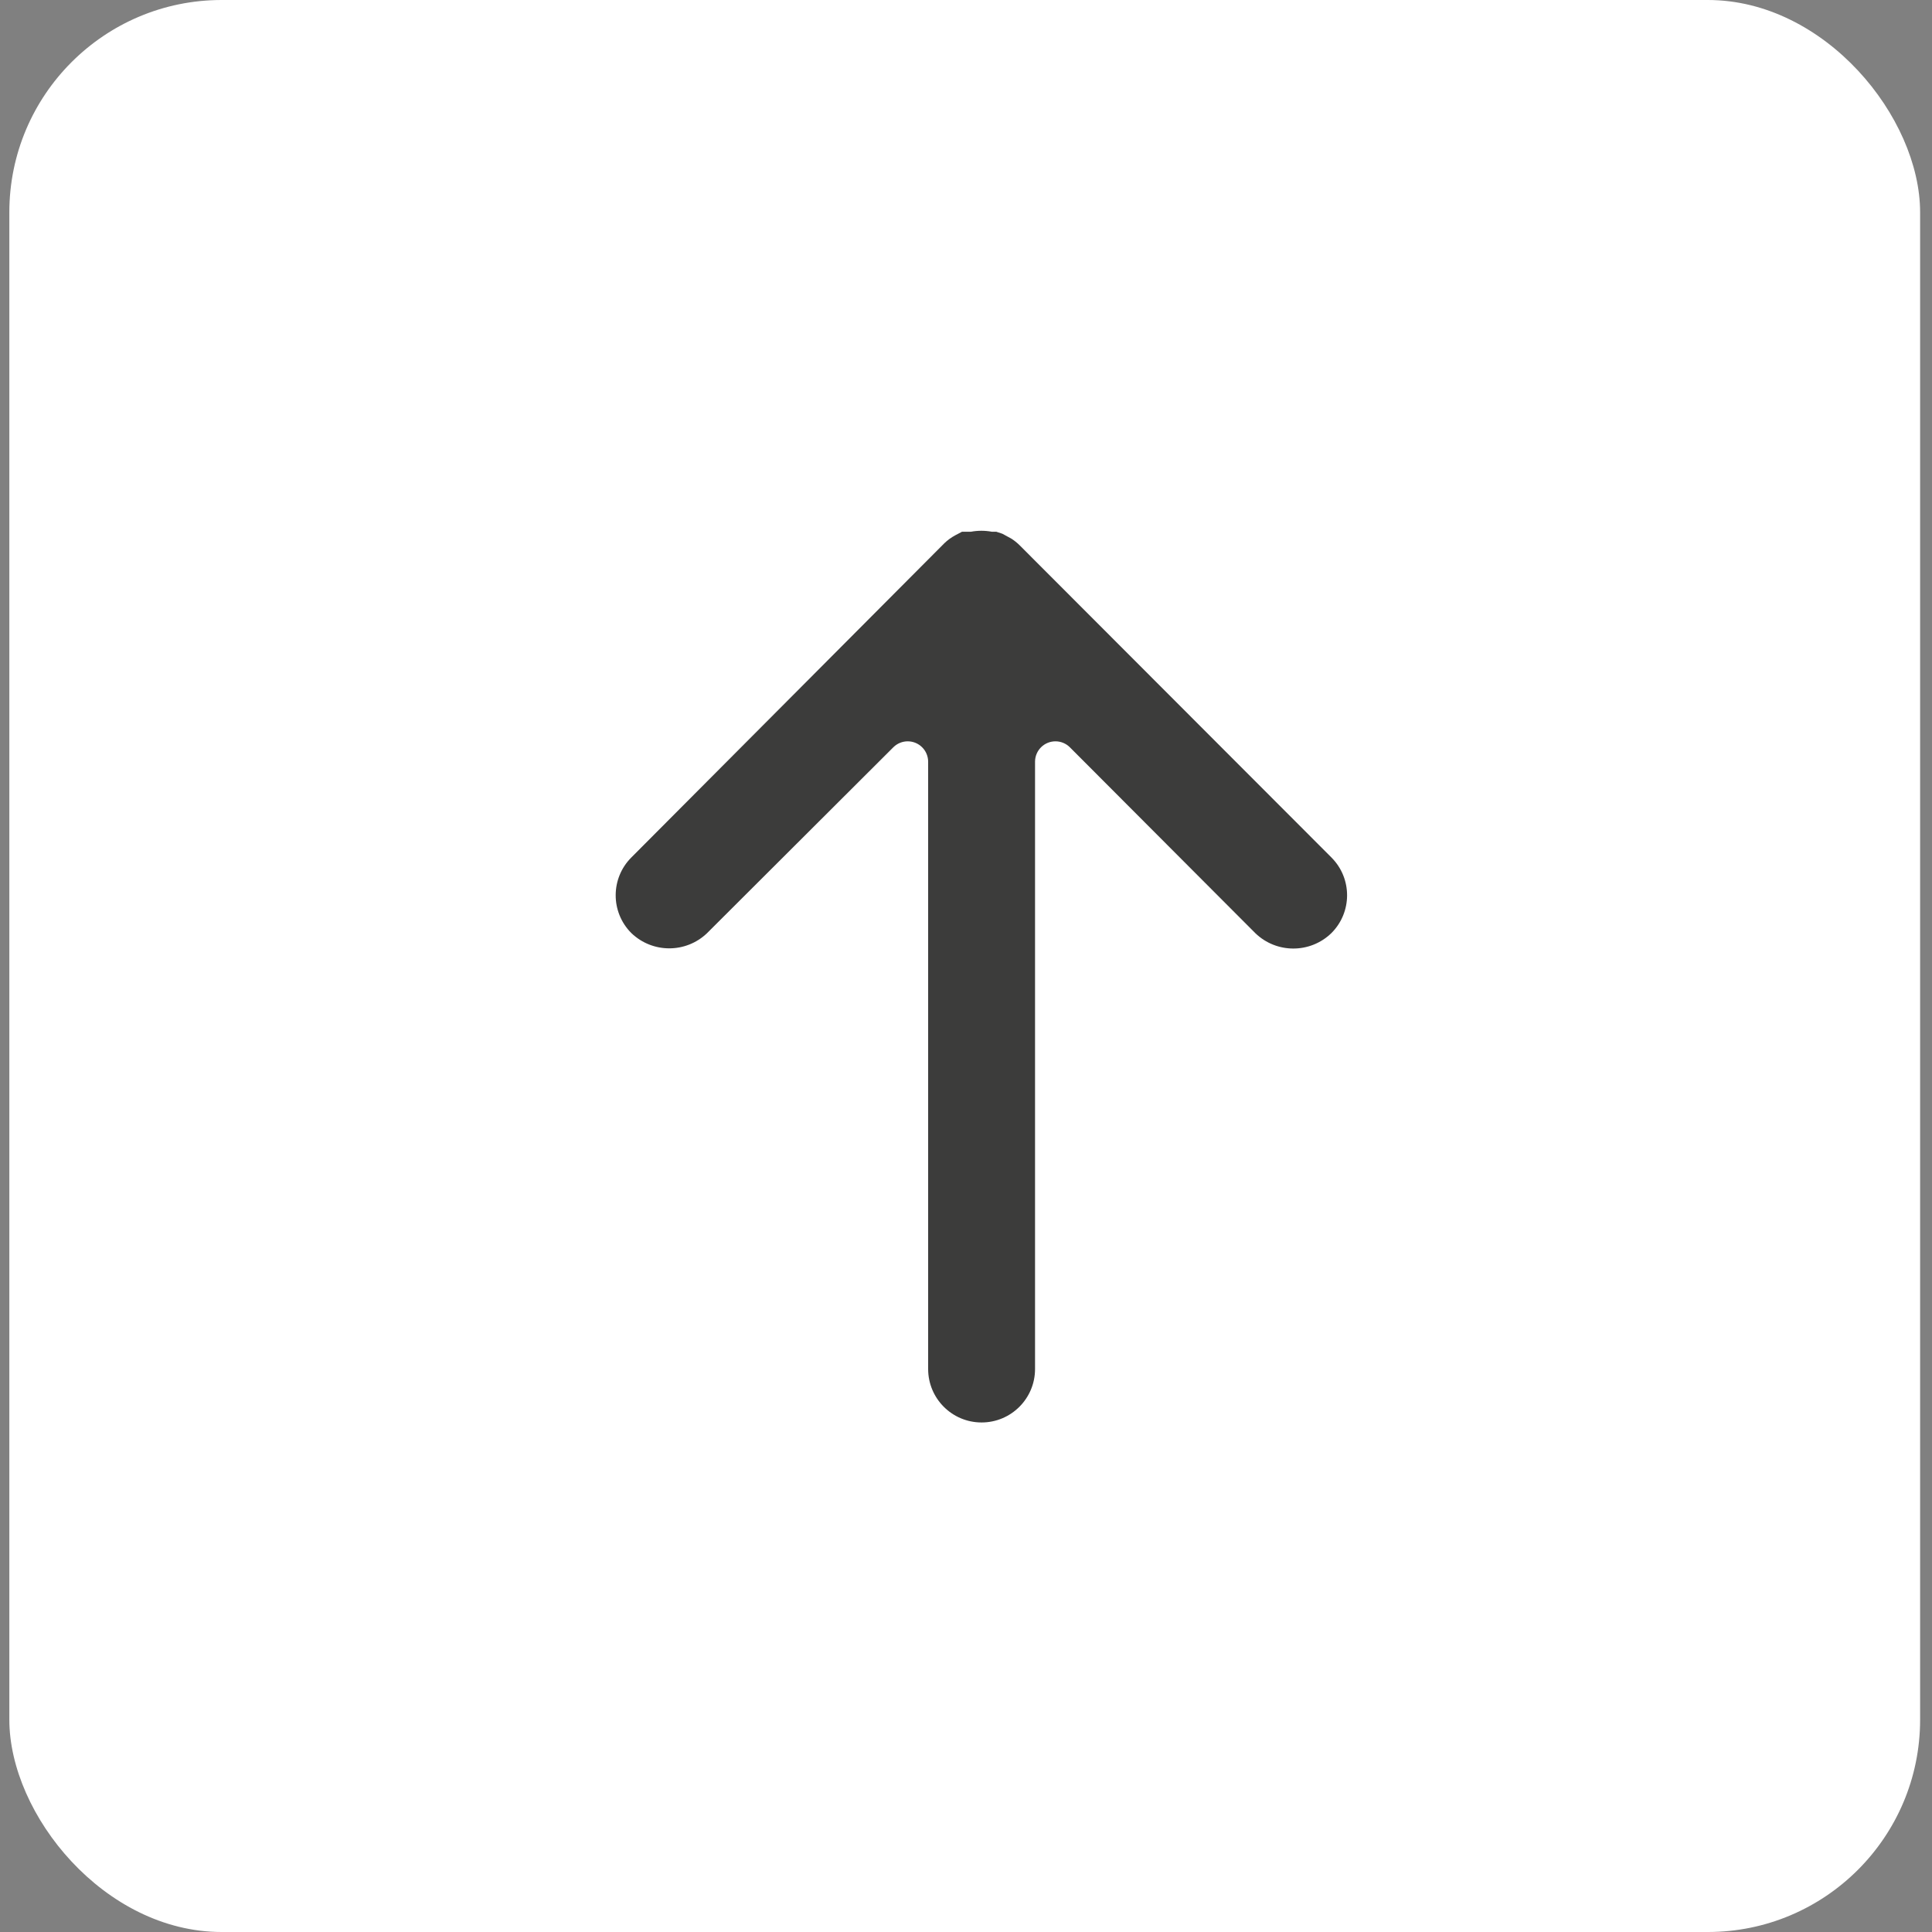 <?xml version="1.0" encoding="UTF-8"?> <svg xmlns="http://www.w3.org/2000/svg" width="91" height="91" viewBox="0 0 91 91" fill="none"><rect x="0" y="0" width="91" height="91" fill="#808080" stroke="none"/><g clip-path="url(#clip0_34_31)"><rect x="0.44" width="90" height="91" rx="10" fill="white"></rect><path d="M62.719 40.396C62.715 40.391 62.71 40.386 62.705 40.381L48.022 25.679C47.905 25.563 47.776 25.46 47.637 25.371L47.215 25.141L46.926 25.045H46.715C46.391 24.985 46.059 24.985 45.735 25.045H45.543H45.312L44.985 25.218C44.803 25.317 44.635 25.439 44.485 25.583L29.744 40.381C28.757 41.361 28.751 42.955 29.73 43.942C29.735 43.947 29.74 43.951 29.744 43.956C30.74 44.906 32.305 44.906 33.3 43.956L42.083 35.192C42.462 34.821 43.071 34.827 43.442 35.206C43.615 35.382 43.713 35.618 43.717 35.865V64.482C43.717 65.873 44.844 67 46.234 67C47.625 67 48.752 65.873 48.752 64.482V64.482V35.865C48.76 35.334 49.196 34.91 49.727 34.918C49.973 34.921 50.209 35.019 50.386 35.192L59.13 43.956C60.128 44.918 61.708 44.918 62.705 43.956C63.692 42.977 63.699 41.383 62.719 40.396Z" fill="#3C3C3B"></path></g><defs><clipPath id="clip0_34_31"><rect width="91" height="91" fill="white"></rect></clipPath></defs></svg> 